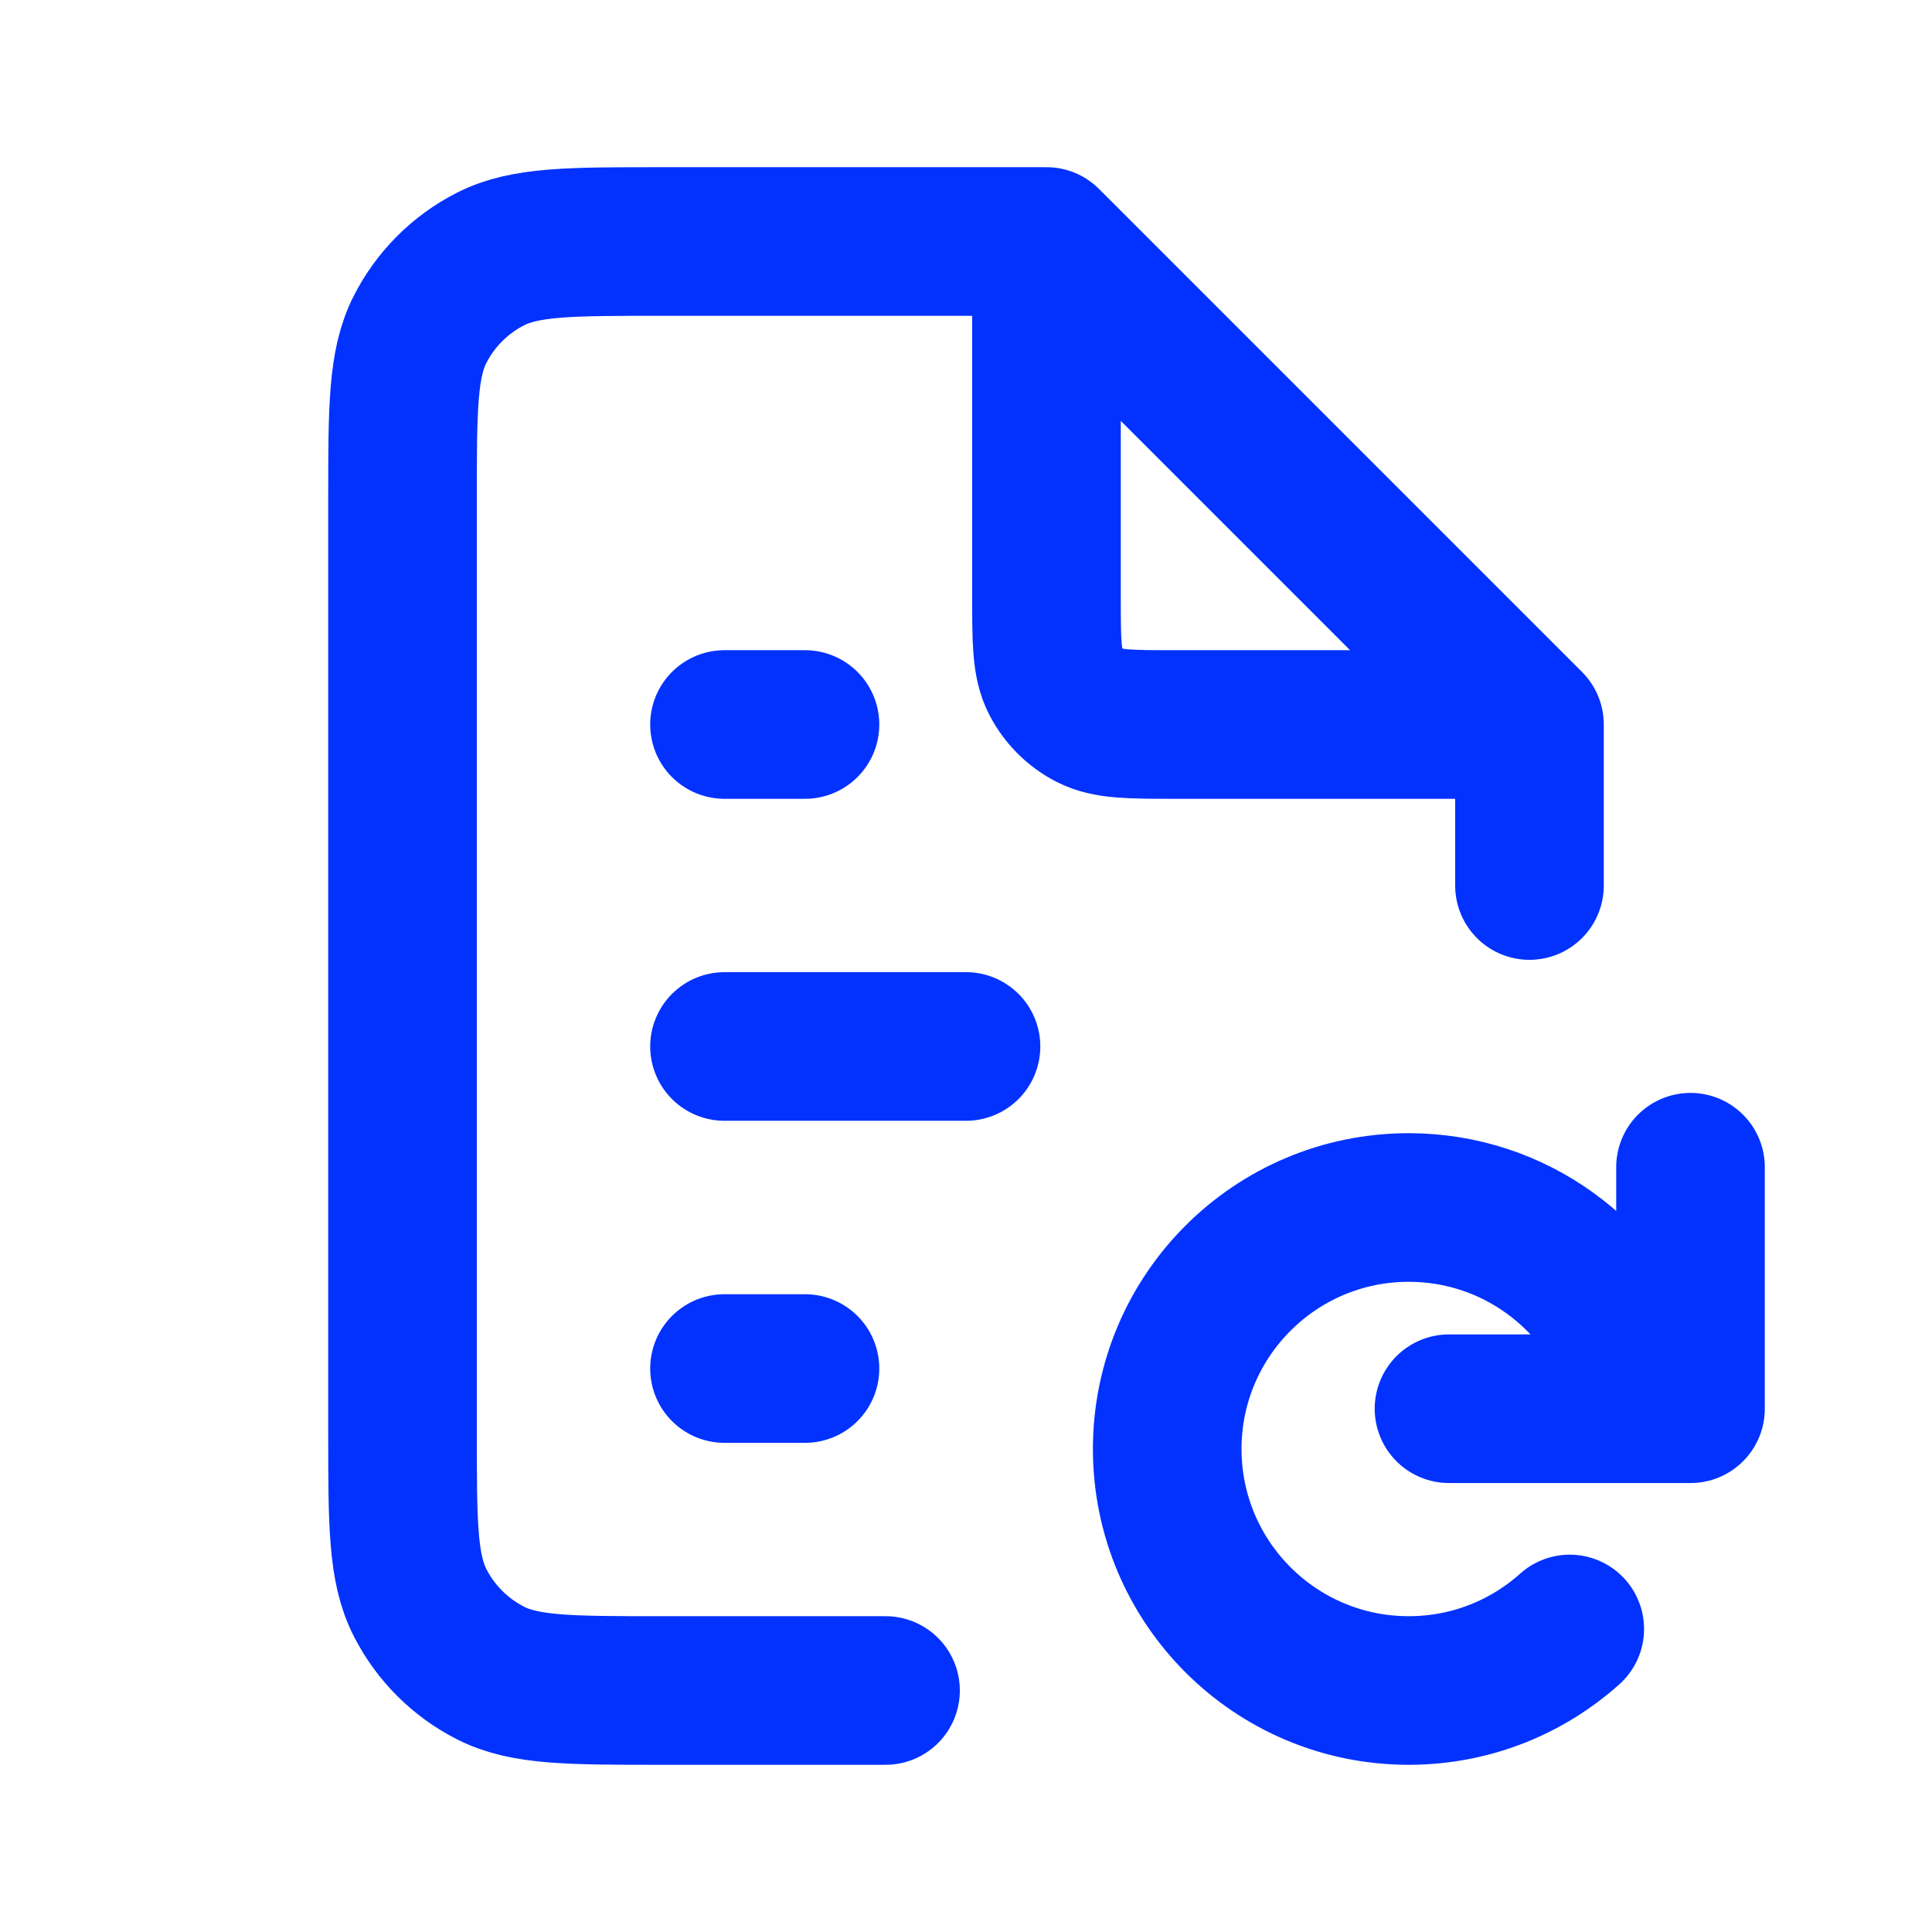 <svg width="26" height="26" viewBox="0 0 26 26" fill="none" xmlns="http://www.w3.org/2000/svg">
<path d="M9.75 18.417H10.833M9.75 14.083H13M9.75 9.75H10.833M14.083 3.25H8.883C7.67 3.25 7.063 3.25 6.6 3.486C6.192 3.694 5.861 4.025 5.653 4.433C5.417 4.896 5.417 5.503 5.417 6.717V19.283C5.417 20.497 5.417 21.104 5.653 21.567C5.861 21.975 6.192 22.306 6.6 22.514C7.063 22.75 7.67 22.75 8.883 22.75H11.917M14.083 3.25L20.583 9.75M14.083 3.25V8.017C14.083 8.623 14.083 8.927 14.201 9.158C14.305 9.362 14.471 9.528 14.675 9.632C14.907 9.75 15.21 9.75 15.817 9.75H20.583M20.583 9.75V11.917M22.75 15.708V18.958H19.5M21.125 21.922C20.55 22.437 19.791 22.75 18.958 22.75C17.163 22.75 15.708 21.295 15.708 19.5C15.708 17.705 17.163 16.25 18.958 16.25C20.373 16.25 21.577 17.154 22.023 18.417" stroke="#0332FF" stroke-width="2" stroke-linecap="round" stroke-linejoin="round"/>
</svg>
